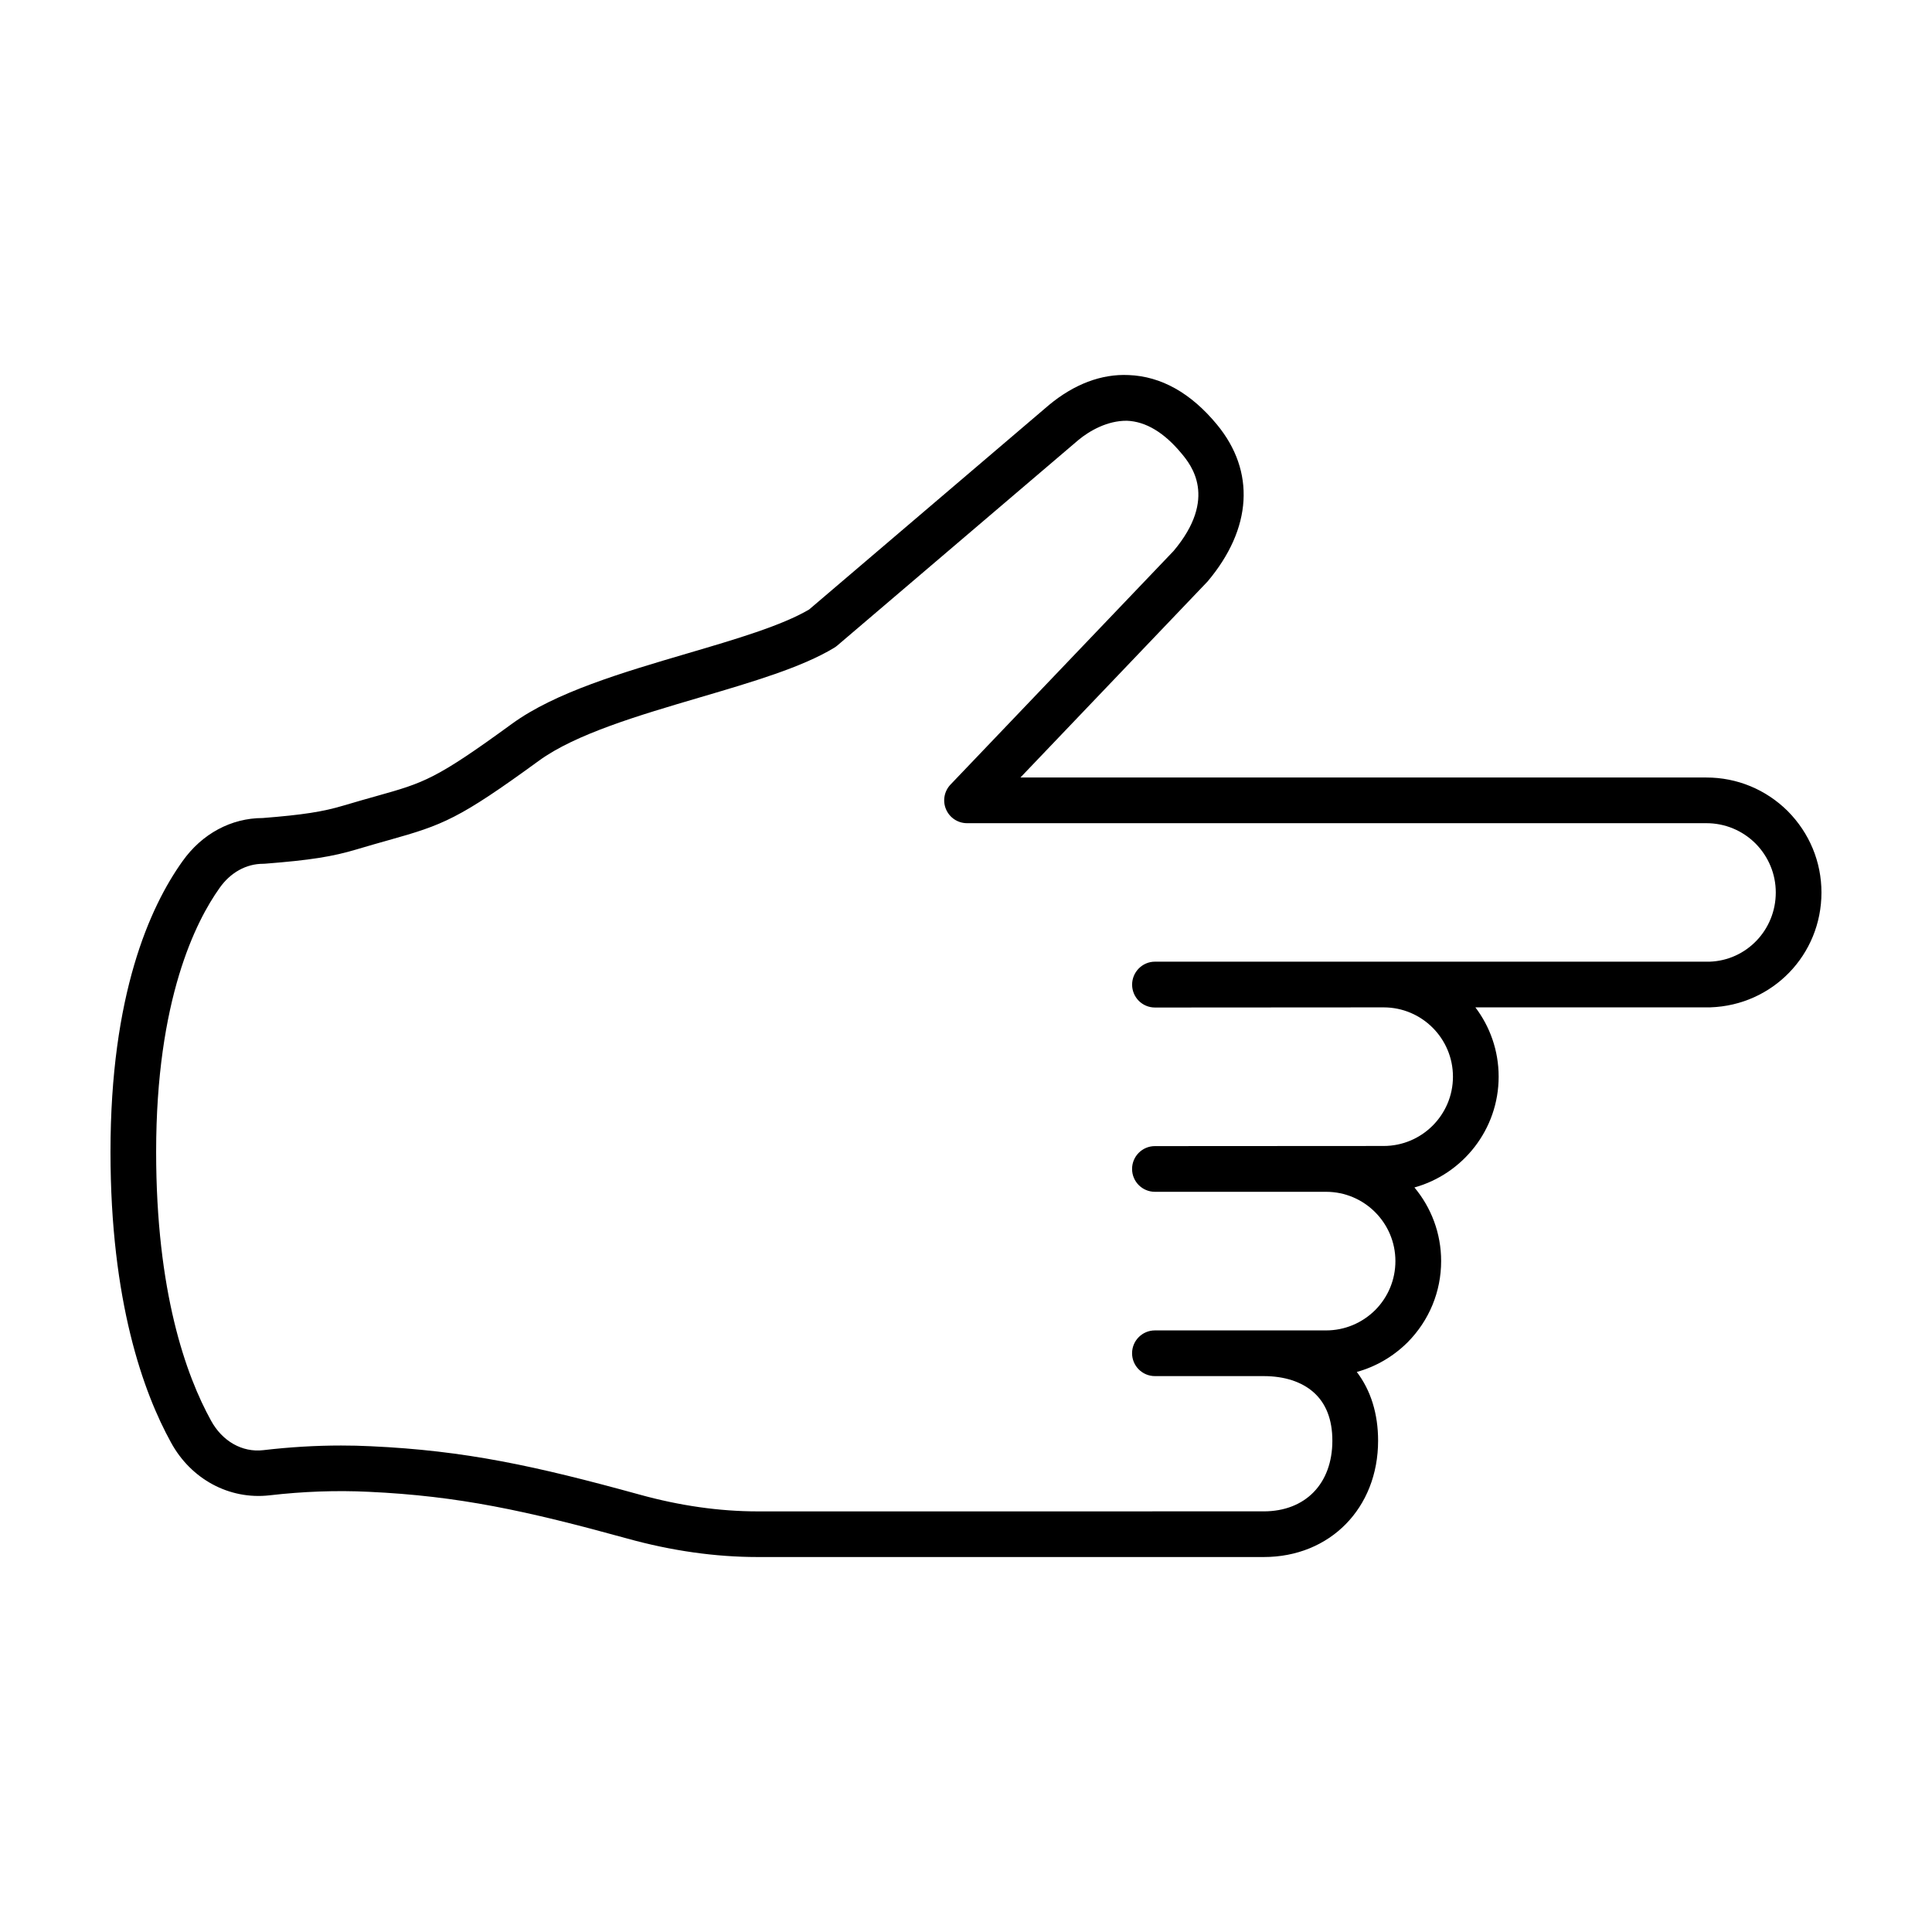 <?xml version="1.0" encoding="UTF-8"?>
<!-- The Best Svg Icon site in the world: iconSvg.co, Visit us! https://iconsvg.co -->
<svg fill="#000000" width="800px" height="800px" version="1.1" viewBox="144 144 512 512" xmlns="http://www.w3.org/2000/svg">
 <path d="m617.77 358.95c-5.789-5.738-13.438-8.902-21.539-8.902h-181.81l49.613-51.965c11.812-14.035 12.711-29.195 2.457-41.59-6.914-8.359-14.777-12.766-23.371-13.098-7.25-0.352-14.488 2.438-21.105 7.918l-63.586 54.207c-7.269 4.289-19.441 7.871-32.309 11.656-17.211 5.062-35 10.305-46.422 18.621-20.285 14.781-23.281 15.617-35.895 19.16-2.484 0.699-5.309 1.492-8.66 2.492-5.562 1.676-10.879 2.492-21.504 3.336-8.375 0-16.125 4.18-21.277 11.453-8.699 12.172-19.082 35.414-19.082 77.023 0 39.625 8.727 63.758 16.031 77.004 5.289 9.715 15.422 15.215 26.078 14.016 8.953-1.039 17.793-1.355 26.305-0.938 23.902 1.098 41.832 5.031 68.527 12.383 11.73 3.254 23.371 4.902 34.598 4.902h134.08c17.562 0 30.309-12.969 30.309-30.84 0-7.129-1.934-13.332-5.644-18.207 5.008-1.387 9.629-4.047 13.453-7.844 5.734-5.785 8.898-13.438 8.898-21.539 0-7.418-2.66-14.219-7.078-19.508 12.855-3.578 22.32-15.387 22.32-29.367 0-6.891-2.297-13.254-6.172-18.367h62.297c16.5-0.559 29.422-13.93 29.422-30.43 0-8.102-3.156-15.746-8.938-21.578zm-20.684 39.902h-147.01c-3.34 0-6.055 2.75-6.055 6.098 0 1.605 0.641 3.144 1.773 4.281 1.133 1.137 2.676 1.773 4.281 1.773h0.004l60.602-0.039c10.133 0 18.367 8.238 18.367 18.363 0 10.133-8.238 18.367-18.375 18.367l-60.609 0.035c-3.34 0-6.051 2.711-6.051 6.055s2.711 6.055 6.055 6.055h45.367c10.125 0 18.363 8.238 18.363 18.363 0 4.887-1.91 9.508-5.352 12.977-3.508 3.477-8.133 5.391-13.012 5.391h-45.367c-3.34 0-6.055 2.711-6.055 6.055 0 3.34 2.711 6.055 6.055 6.055h28.824c5.465 0 10.027 1.477 13.191 4.262 3.324 2.926 5.008 7.25 5.008 12.852 0 11.383-7.144 18.73-18.203 18.73l-134.07 0.008c-10.133 0-20.68-1.5-31.371-4.465-27.57-7.586-46.152-11.652-71.18-12.801-2.606-0.133-5.231-0.191-7.891-0.191-6.695 0-13.574 0.406-20.617 1.234-5.566 0.645-10.855-2.367-13.84-7.848-6.637-12.02-14.539-34.133-14.539-71.184 0-40.422 10.543-61.191 16.848-70.004 2.863-4.047 7.019-6.363 11.527-6.363 0.156 0 0.316-0.012 0.473-0.02 11.965-0.938 17.895-1.867 24.395-3.828 3.266-0.977 6.019-1.75 8.449-2.434 14.328-4.019 18.52-5.562 39.754-21.035 9.719-7.082 26.492-12.02 42.715-16.793 13.887-4.09 27-7.949 35.574-13.16 0.277-0.172 0.535-0.359 0.781-0.57l63.902-54.473c2.949-2.438 7.68-5.152 12.855-5.094 5.004 0.191 9.879 3.125 14.5 8.715 2.402 2.898 9.699 11.719-2.137 25.789l-59.121 61.914c-1.672 1.754-2.141 4.336-1.184 6.559 0.953 2.227 3.141 3.672 5.562 3.672h195.96c4.883 0 9.508 1.914 12.977 5.356 3.477 3.508 5.391 8.133 5.391 13.012 0 9.945-7.785 17.996-17.512 18.332z"/>
</svg>